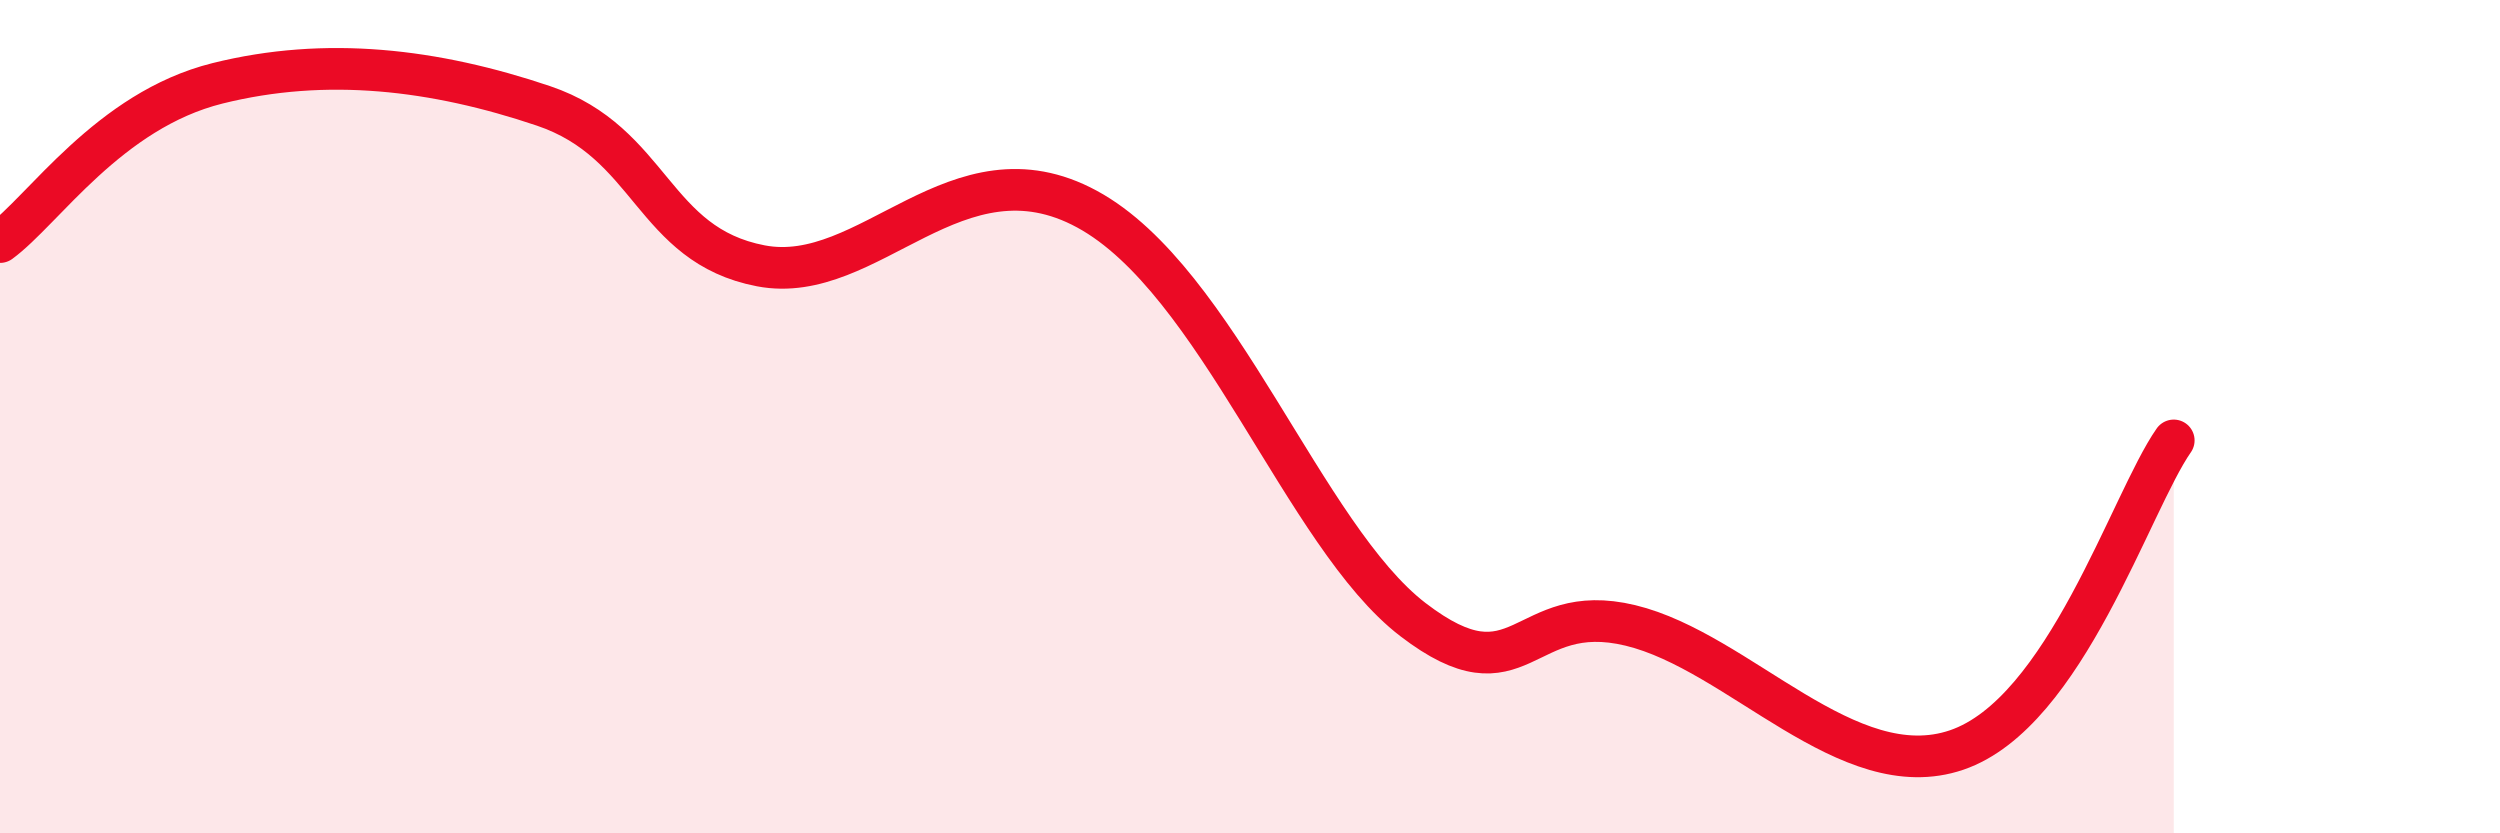 
    <svg width="60" height="20" viewBox="0 0 60 20" xmlns="http://www.w3.org/2000/svg">
      <path
        d="M 0,5.81 C 1.04,5.05 2.61,2.65 5.22,2 C 7.83,1.35 10.43,1.66 13.04,2.54 C 15.65,3.42 15.65,5.88 18.26,6.38 C 20.87,6.88 22.96,3.32 26.09,5.02 C 29.22,6.72 31.3,12.87 33.91,14.87 C 36.52,16.87 36.52,14.38 39.13,15.01 C 41.74,15.64 44.35,18.89 46.96,18 C 49.57,17.11 51.13,12.06 52.17,10.57L52.17 20L0 20Z"
        fill="#EB0A25"
        opacity="0.1"
        stroke-linecap="round"
        stroke-linejoin="round"
      />
      <path
        d="M 0,5.81 C 1.04,5.05 2.61,2.65 5.22,2 C 7.83,1.35 10.43,1.66 13.04,2.54 C 15.65,3.42 15.65,5.88 18.26,6.38 C 20.87,6.88 22.96,3.32 26.09,5.02 C 29.22,6.72 31.3,12.87 33.91,14.87 C 36.52,16.87 36.52,14.38 39.13,15.01 C 41.74,15.64 44.35,18.89 46.96,18 C 49.57,17.11 51.13,12.06 52.17,10.57"
        stroke="#EB0A25"
        stroke-width="1"
        fill="none"
        stroke-linecap="round"
        stroke-linejoin="round"
      />
    </svg>
  